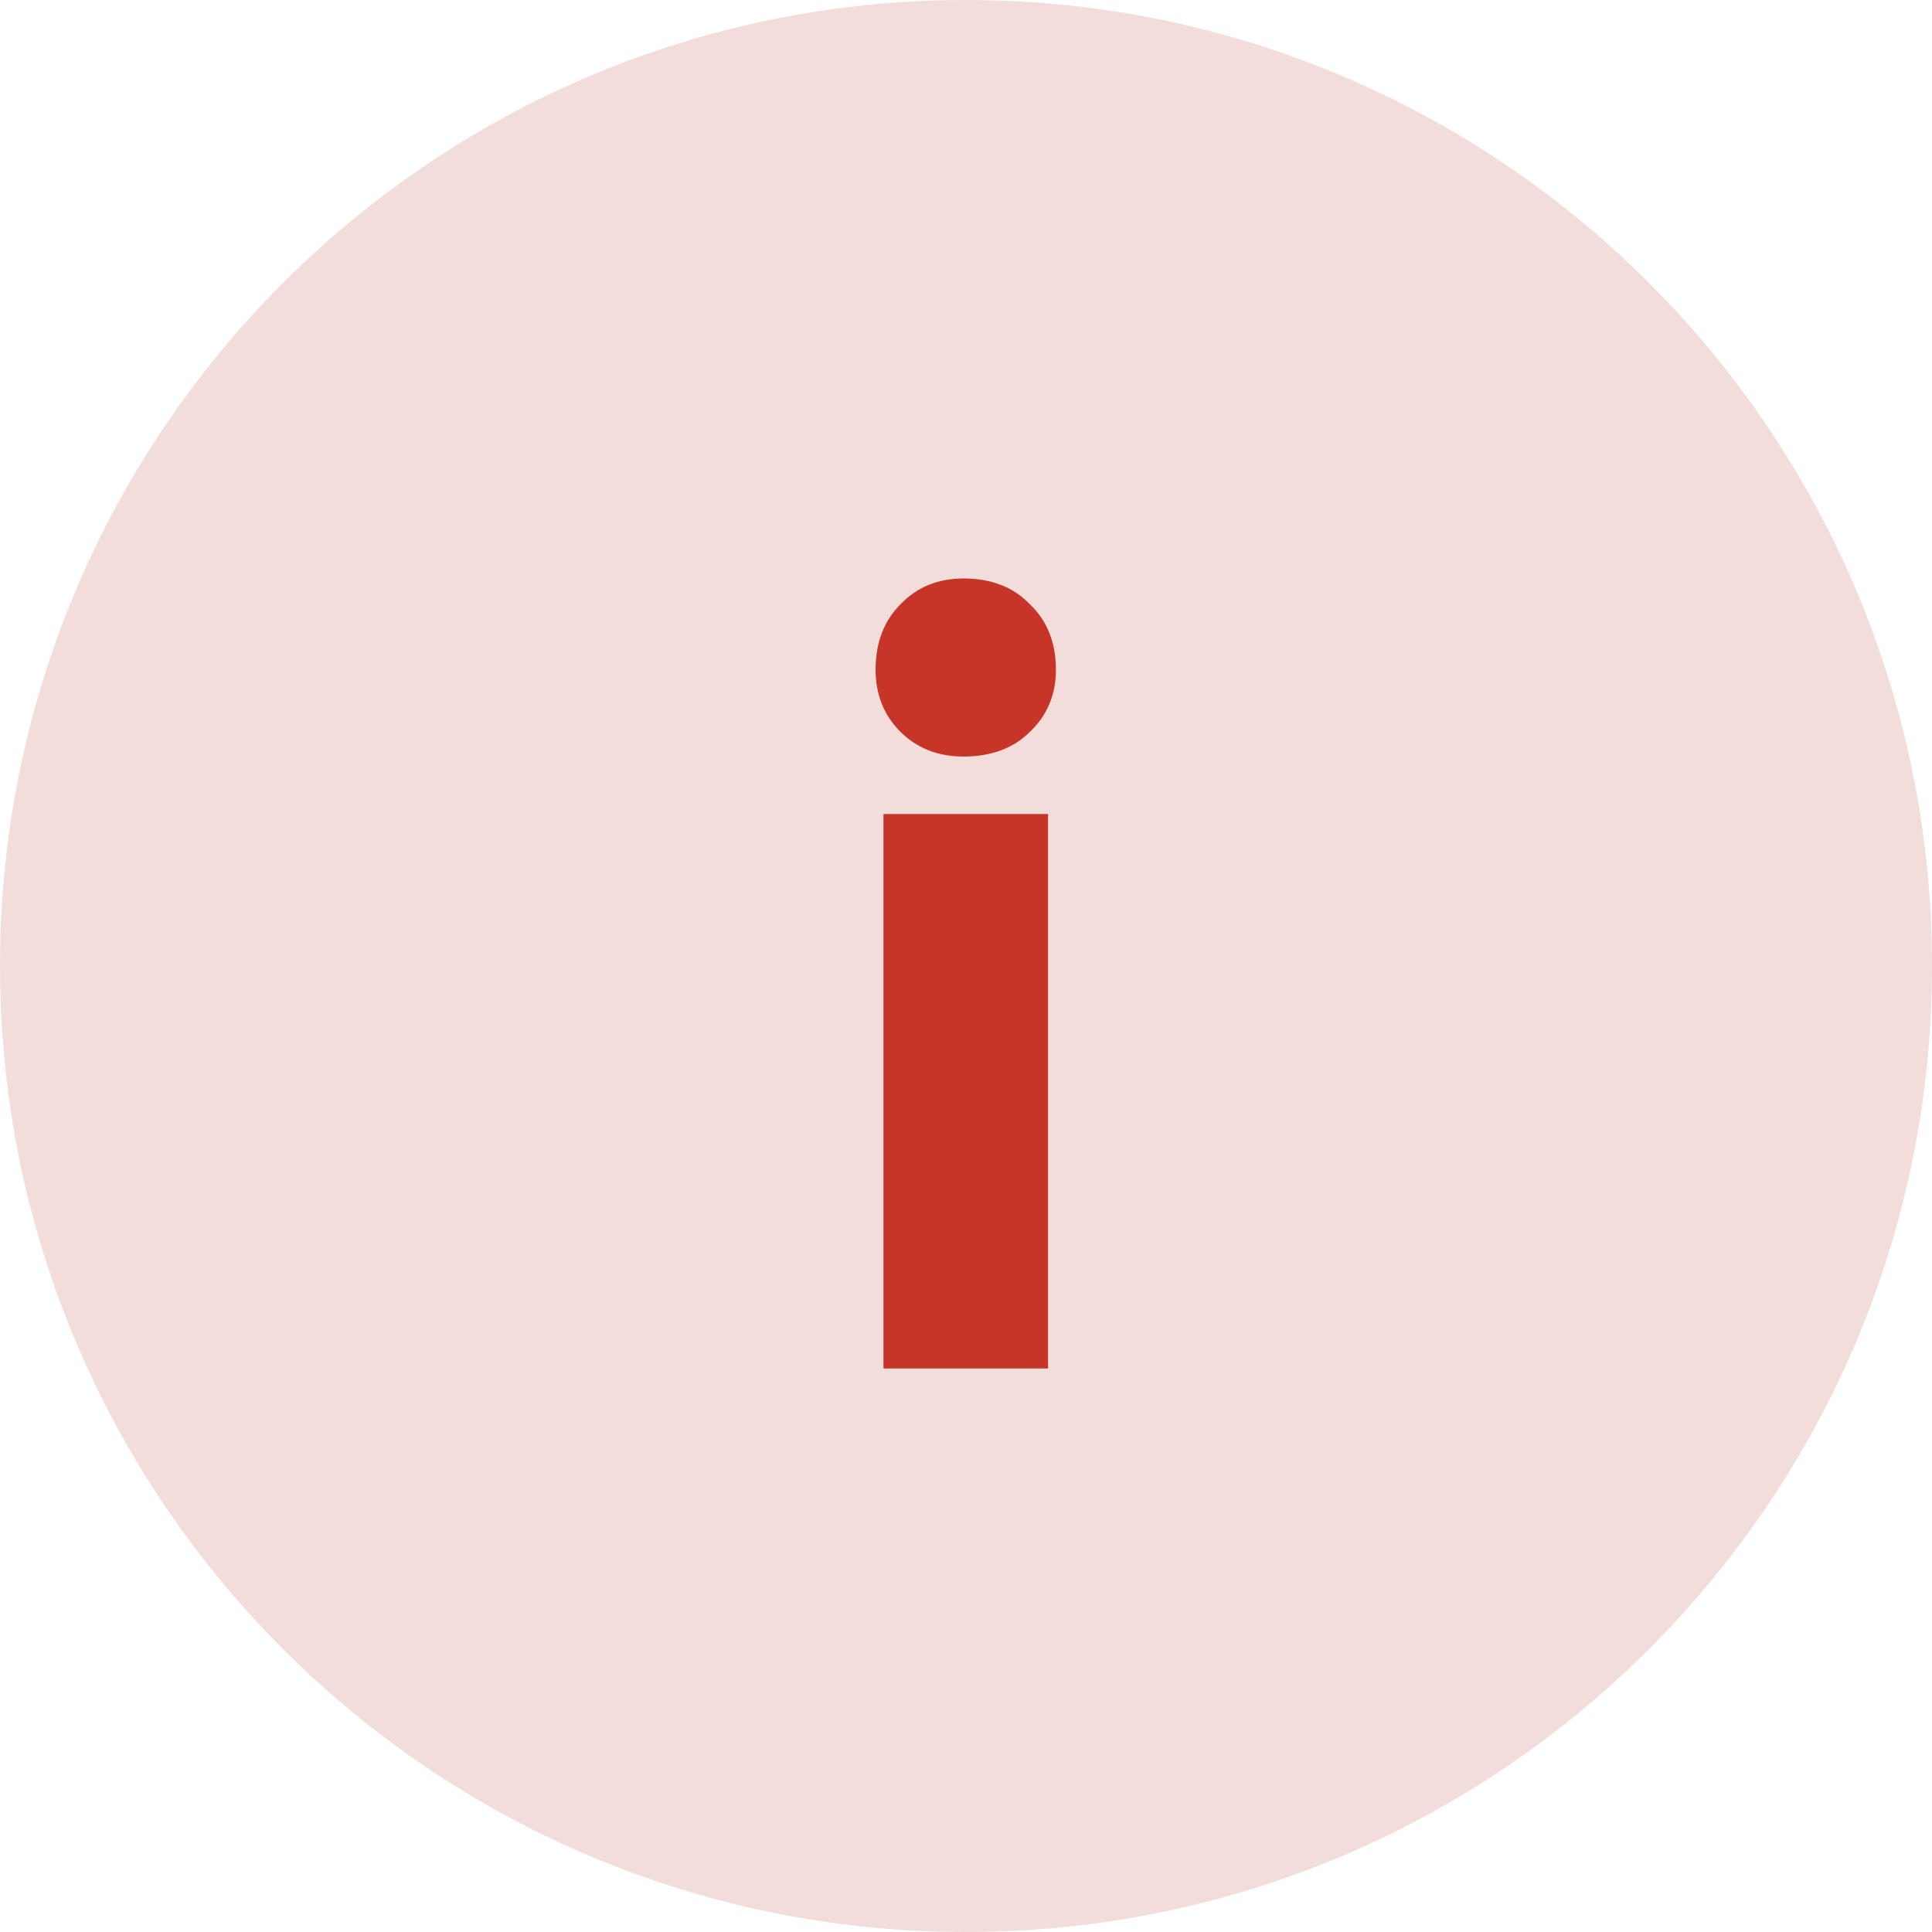<svg width="24" height="24" viewBox="0 0 24 24" fill="none" xmlns="http://www.w3.org/2000/svg">
<path d="M24 12C24 18.627 18.627 24 12 24C5.373 24 0 18.627 0 12C0 5.373 5.373 0 12 0C18.627 0 24 5.373 24 12Z" fill="#F3DDDB"/>
<path d="M13.019 17H10.975V10.112H13.019V13.556V17ZM10.877 8.32C10.877 7.984 10.98 7.713 11.185 7.508C11.39 7.293 11.652 7.186 11.969 7.186C12.314 7.186 12.59 7.293 12.795 7.508C13.01 7.713 13.117 7.984 13.117 8.32C13.117 8.628 13.01 8.885 12.795 9.09C12.59 9.295 12.314 9.398 11.969 9.398C11.652 9.398 11.39 9.295 11.185 9.09C10.98 8.885 10.877 8.628 10.877 8.32Z" fill="#C63527"/>
</svg>

